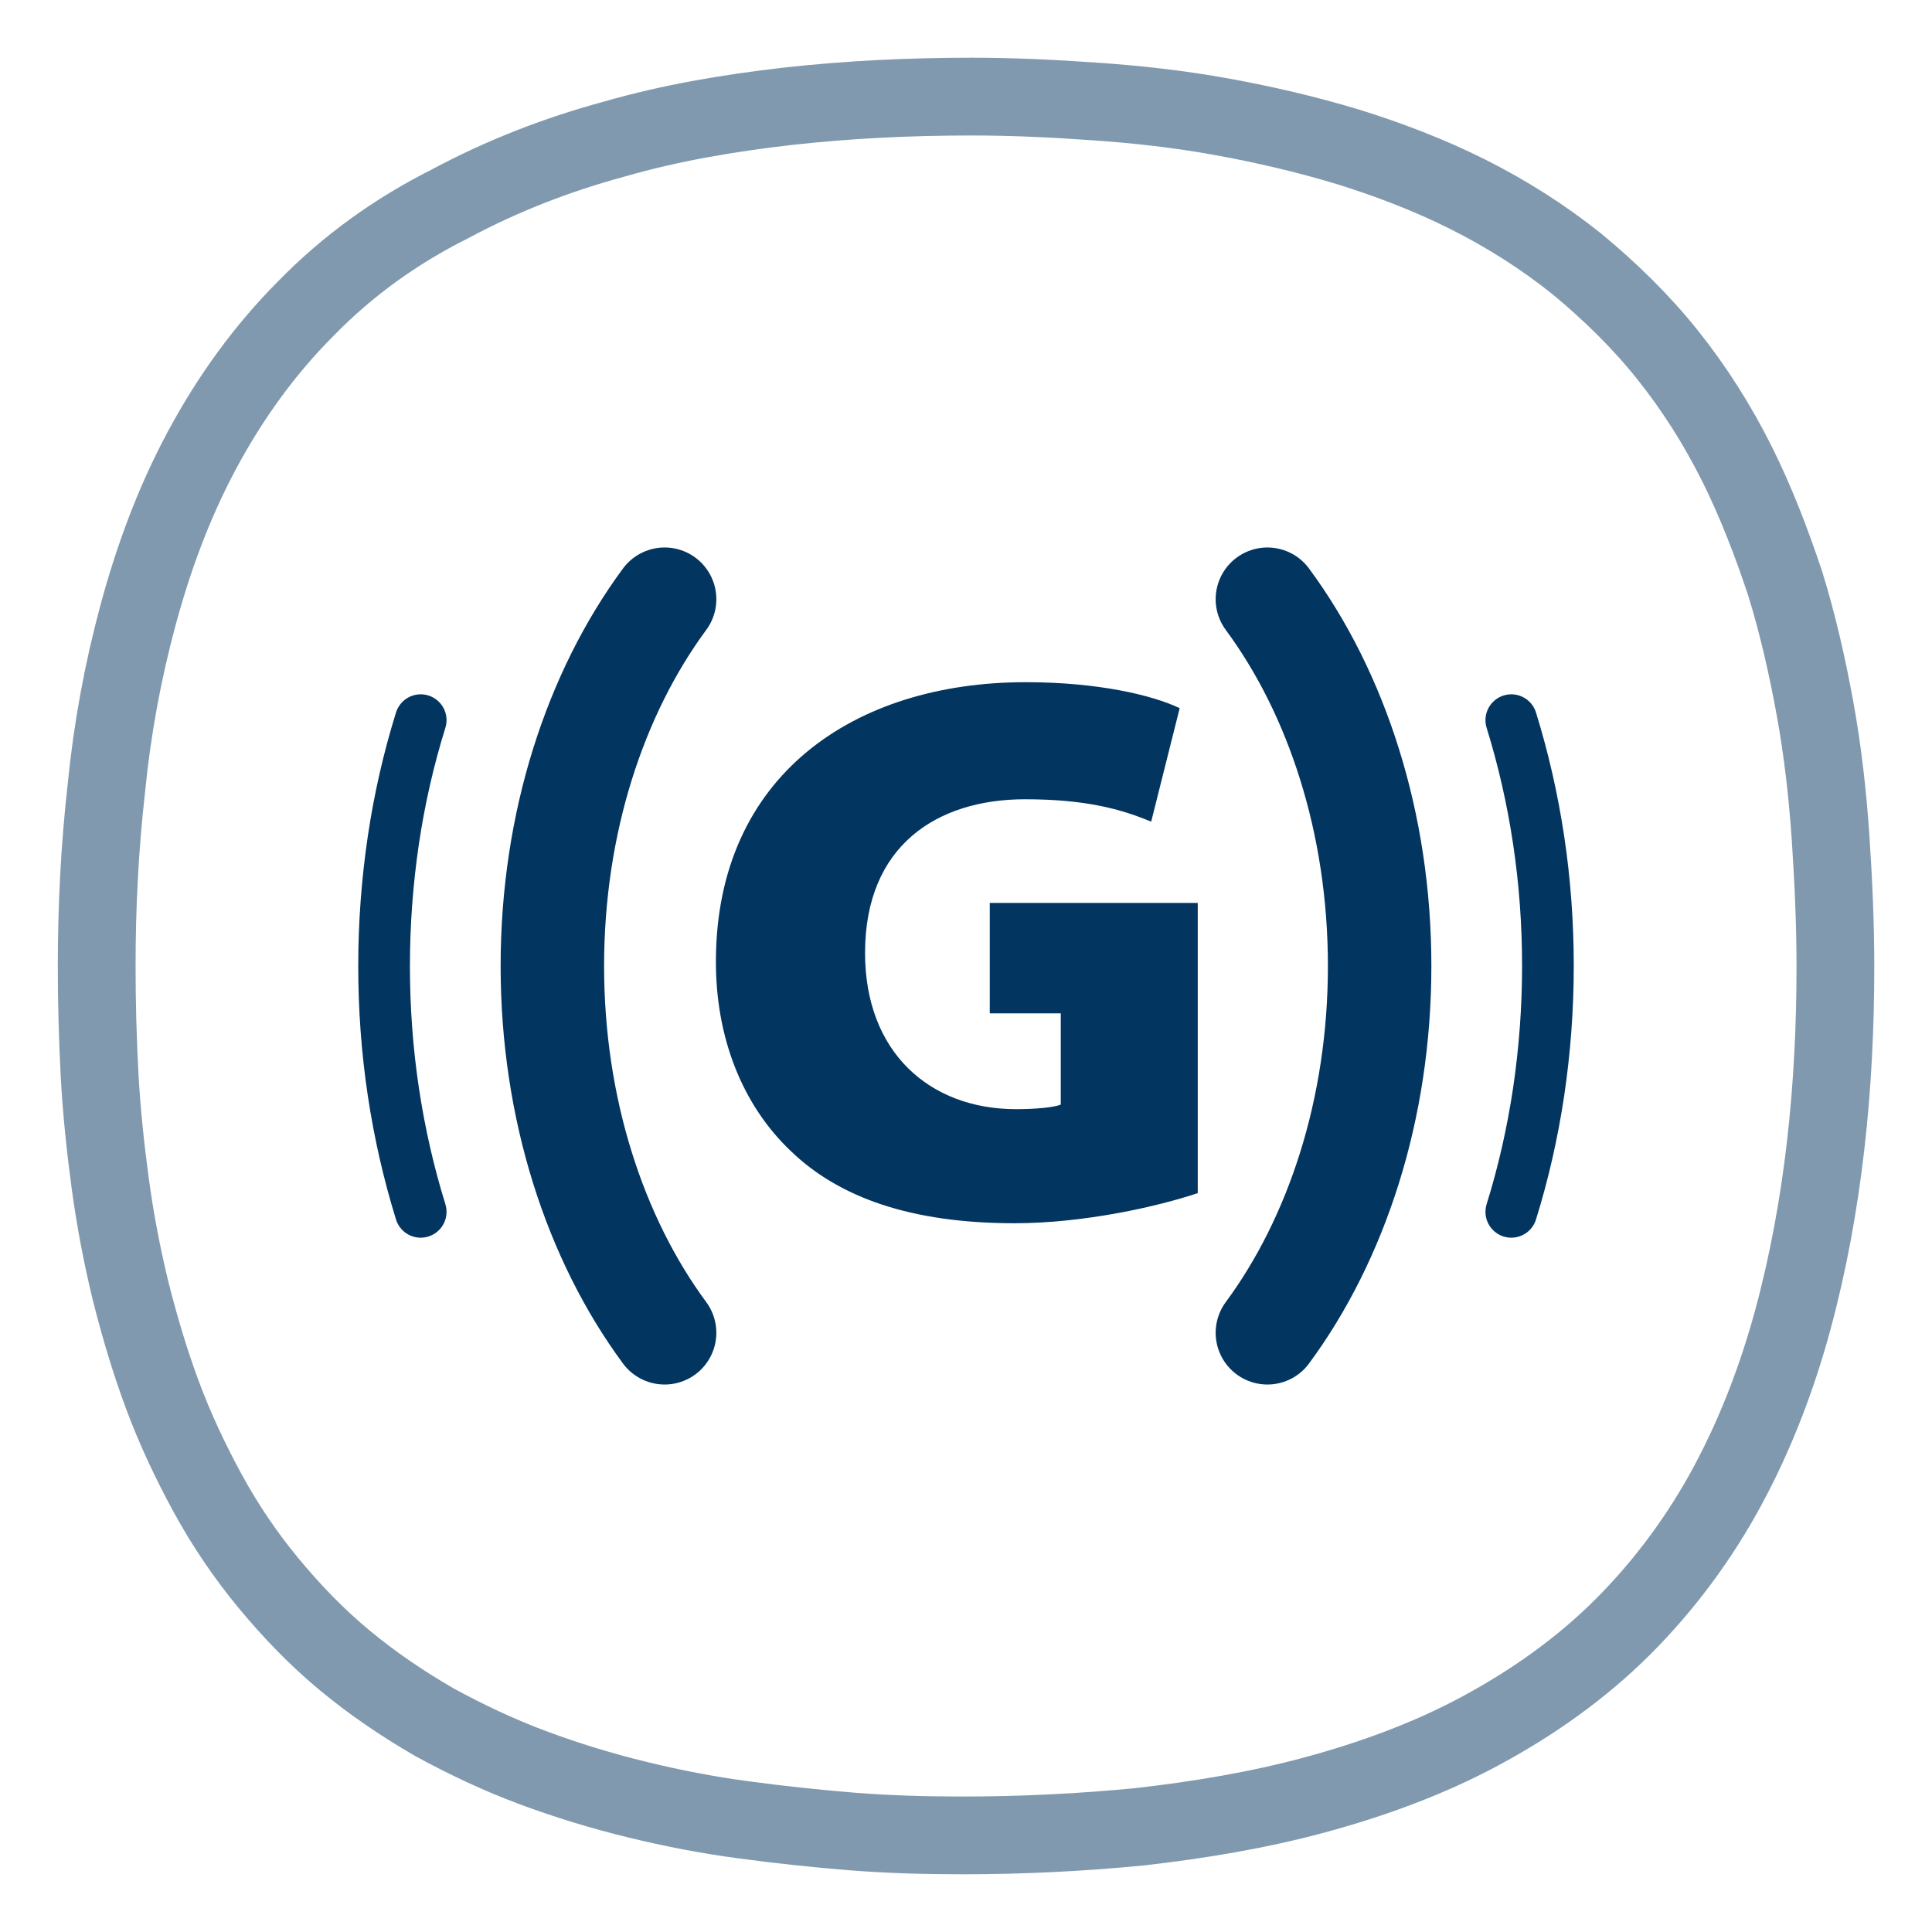 <?xml version="1.0" encoding="UTF-8"?><svg id="Vrstva_1" xmlns="http://www.w3.org/2000/svg" viewBox="0 0 200 200"><defs><style>.cls-1{stroke-width:5.35px;}.cls-1,.cls-2,.cls-3{fill:none;stroke:#023560;stroke-miterlimit:10;}.cls-1,.cls-3{stroke-linecap:round;}.cls-2{opacity:.5;stroke-width:8.05px;}.cls-4{fill:#023560;stroke-width:0px;}.cls-3{stroke-width:10.71px;}</style></defs><path class="cls-2" d="M99.65,190c6.1,0,12.29-.3,18.39-.9,6.1-.7,12.19-1.7,18.09-3.3,5.9-1.6,11.69-3.7,17.09-6.6,5.4-2.9,10.49-6.5,14.79-10.8,4.3-4.3,8-9.3,10.89-14.7,2.9-5.4,5.1-11.2,6.7-17.1,1.6-5.9,2.7-12,3.4-18.1.7-6.1,1-12.3,1-18.4,0-4.5-.2-8.9-.5-13.4-.3-4.4-.8-8.9-1.6-13.3-.8-4.4-1.8-8.8-3.1-13-1.4-4.2-3-8.4-5-12.4-2-4-4.4-7.8-7.2-11.3-2.8-3.5-6-6.6-9.39-9.4-3.5-2.8-7.3-5.2-11.29-7.2-4-2-8.2-3.6-12.39-4.9-4.3-1.3-8.6-2.3-12.99-3.1-4.4-.8-8.8-1.3-13.29-1.6-4.2-.3-8.4-.5-12.69-.5-6.4,0-12.69.3-18.99,1-6.1.7-12.09,1.7-17.99,3.4-5.9,1.6-11.59,3.8-16.99,6.7-5.6,2.8-10.59,6.4-14.89,10.8-4.3,4.3-7.9,9.3-10.79,14.7-2.9,5.4-5,11.1-6.6,17-1.6,5.9-2.7,11.9-3.3,18-.7,6.2-1,12.3-1,18.4,0,3.8.1,7.5.3,11.3.2,3.7.6,7.5,1.1,11.2.5,3.7,1.2,7.4,2.1,11.1.9,3.6,2,7.3,3.3,10.8,1.3,3.5,2.9,6.9,4.7,10.2,1.8,3.3,3.9,6.4,6.3,9.3,2.4,2.9,5,5.6,7.9,8,2.9,2.4,6,4.5,9.29,6.4,3.3,1.8,6.7,3.4,10.19,4.7,3.5,1.3,7.1,2.4,10.79,3.3,3.7.9,7.3,1.6,11.09,2.1,3.7.5,7.5.9,11.19,1.2,3.9.3,7.6.4,11.39.4Z"/><g id="G_senzor"><path class="cls-1" d="M43.55,125.45c-1.24-4-2.19-8.16-2.83-12.42s-.96-8.62-.96-13.03.33-8.78.96-13.03,1.58-8.41,2.83-12.42"/><path class="cls-3" d="M68.8,137.97c-3.59-4.86-6.49-10.64-8.5-17.07-2.01-6.42-3.12-13.49-3.12-20.9s1.11-14.48,3.12-20.9c2.01-6.42,4.91-12.21,8.5-17.07"/><path class="cls-1" d="M156.45,74.55c1.24,4,2.19,8.16,2.83,12.42.64,4.26.96,8.62.96,13.03s-.33,8.78-.96,13.03c-.64,4.26-1.58,8.41-2.83,12.42"/><path class="cls-3" d="M131.2,62.03c3.59,4.86,6.49,10.64,8.5,17.07,2.01,6.42,3.12,13.49,3.12,20.9s-1.11,14.48-3.12,20.9c-2.01,6.42-4.91,12.21-8.5,17.07"/><path class="cls-4" d="M123.99,123.51c-4.13,1.39-11.79,3.12-18.96,3.12-10.77,0-18.17-2.69-23.1-7.41-5.17-4.87-7.86-11.96-7.82-19.82.08-19.09,14.28-28.78,32.08-28.78,7.41,0,13.06,1.32,15.93,2.69l-2.95,11.75c-3.1-1.3-6.8-2.32-13.06-2.32-9.06,0-16.56,4.75-16.56,15.91,0,10.23,6.64,16.17,15.64,16.17,2.02,0,3.91-.18,4.62-.47v-9.45h-7.35v-11.43h21.53v30.04Z"/></g></svg>